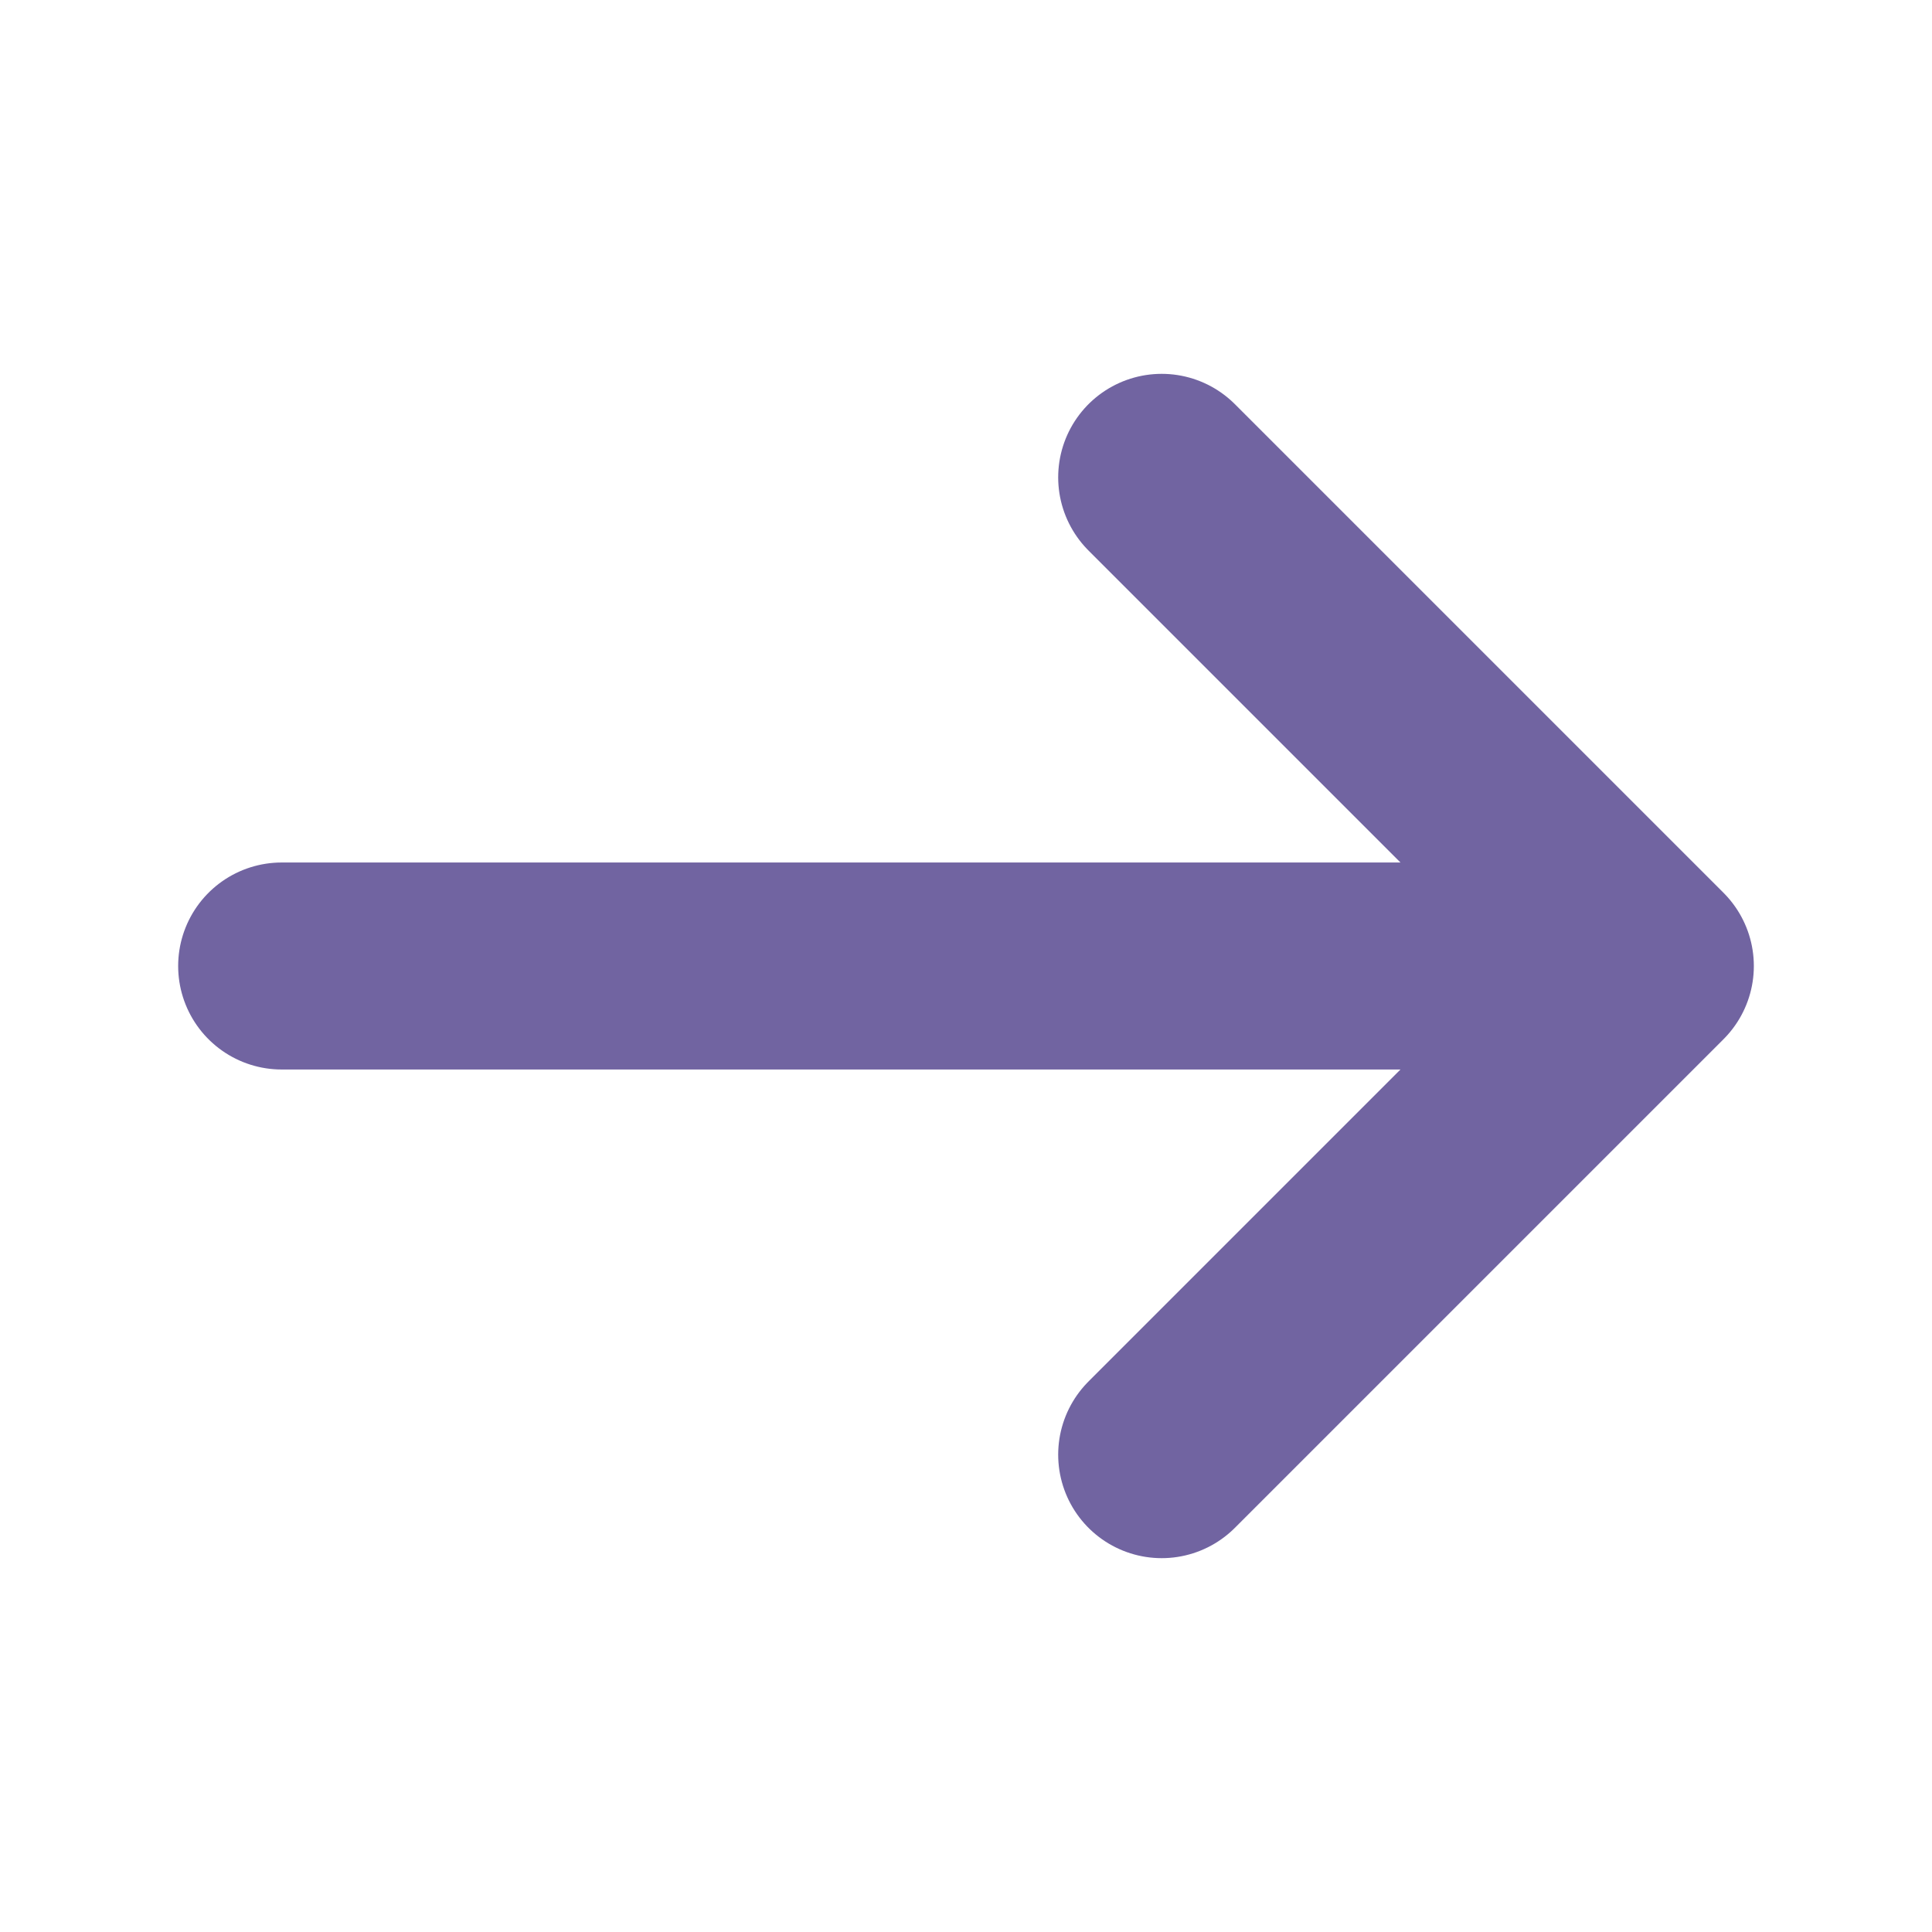 <svg width="14" height="14" viewBox="0 0 14 14" fill="none" xmlns="http://www.w3.org/2000/svg">
<g id="vuesax/linear/arrow-right">
<g id="arrow-right">
<path id="Vector" d="M8.418 3.459L11.959 7L8.418 10.541" stroke="#7164A1" stroke-width="1.5" stroke-miterlimit="10" stroke-linecap="round" stroke-linejoin="round"/>
<path id="Vector_2" d="M2.041 7H11.858" stroke="#7164A1" stroke-width="1.5" stroke-miterlimit="10" stroke-linecap="round" stroke-linejoin="round"/>
</g>
</g>
</svg>
